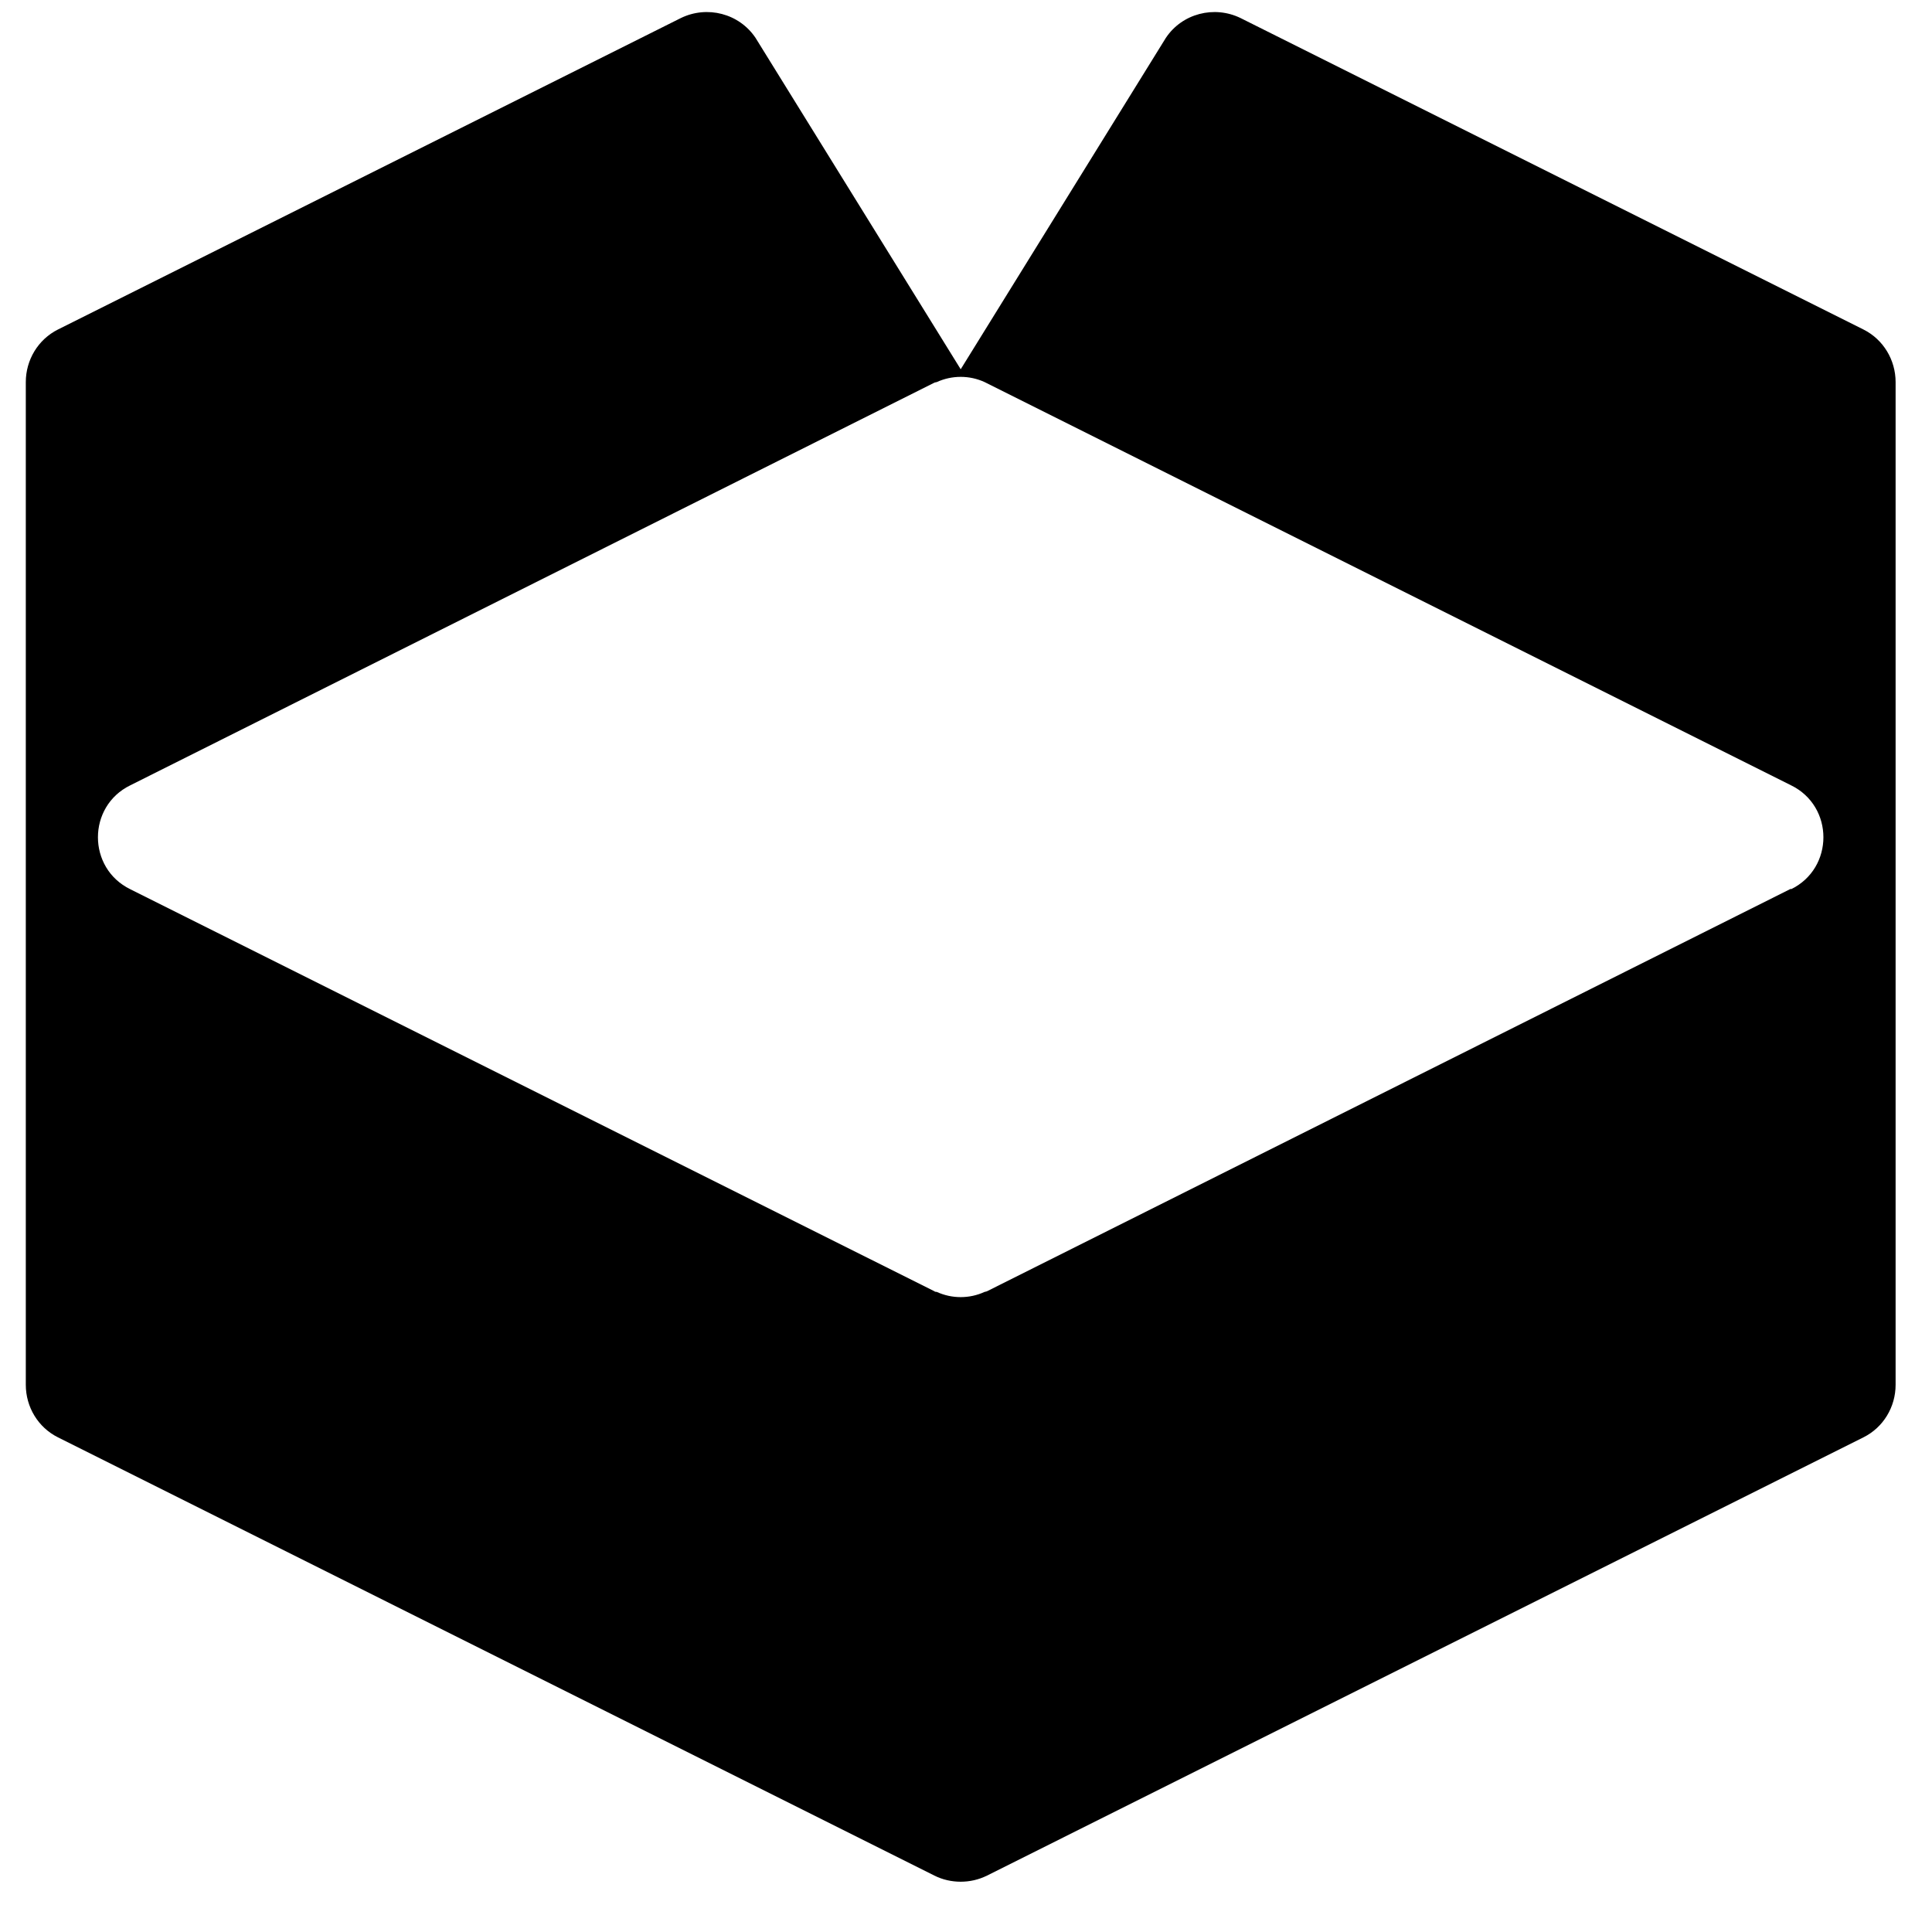 <svg width="31" height="31" viewBox="0 0 31 31" fill="none" xmlns="http://www.w3.org/2000/svg">
<path d="M29.9 5.287L19.906 0.29C19.484 0.084 18.968 0.215 18.706 0.609L15.415 5.925L12.124 0.609C11.861 0.215 11.346 0.084 10.924 0.29L0.93 5.287C0.611 5.447 0.414 5.775 0.414 6.131V22.22C0.414 22.576 0.611 22.904 0.93 23.063L14.993 30.095C15.255 30.226 15.574 30.226 15.837 30.095L29.9 23.063C30.219 22.904 30.416 22.576 30.416 22.22V6.131C30.416 5.775 30.219 5.447 29.9 5.287ZM28.737 14.26L15.837 20.719C15.837 20.719 15.809 20.729 15.799 20.729C15.556 20.841 15.274 20.841 15.03 20.729C15.021 20.729 15.002 20.729 14.993 20.719L2.092 14.269C1.398 13.931 1.398 12.938 2.092 12.6L14.993 6.14C14.993 6.14 15.021 6.131 15.03 6.131C15.274 6.019 15.556 6.019 15.799 6.131L28.737 12.6C29.431 12.938 29.431 13.931 28.737 14.269V14.26Z" fill="black"/>
</svg>
